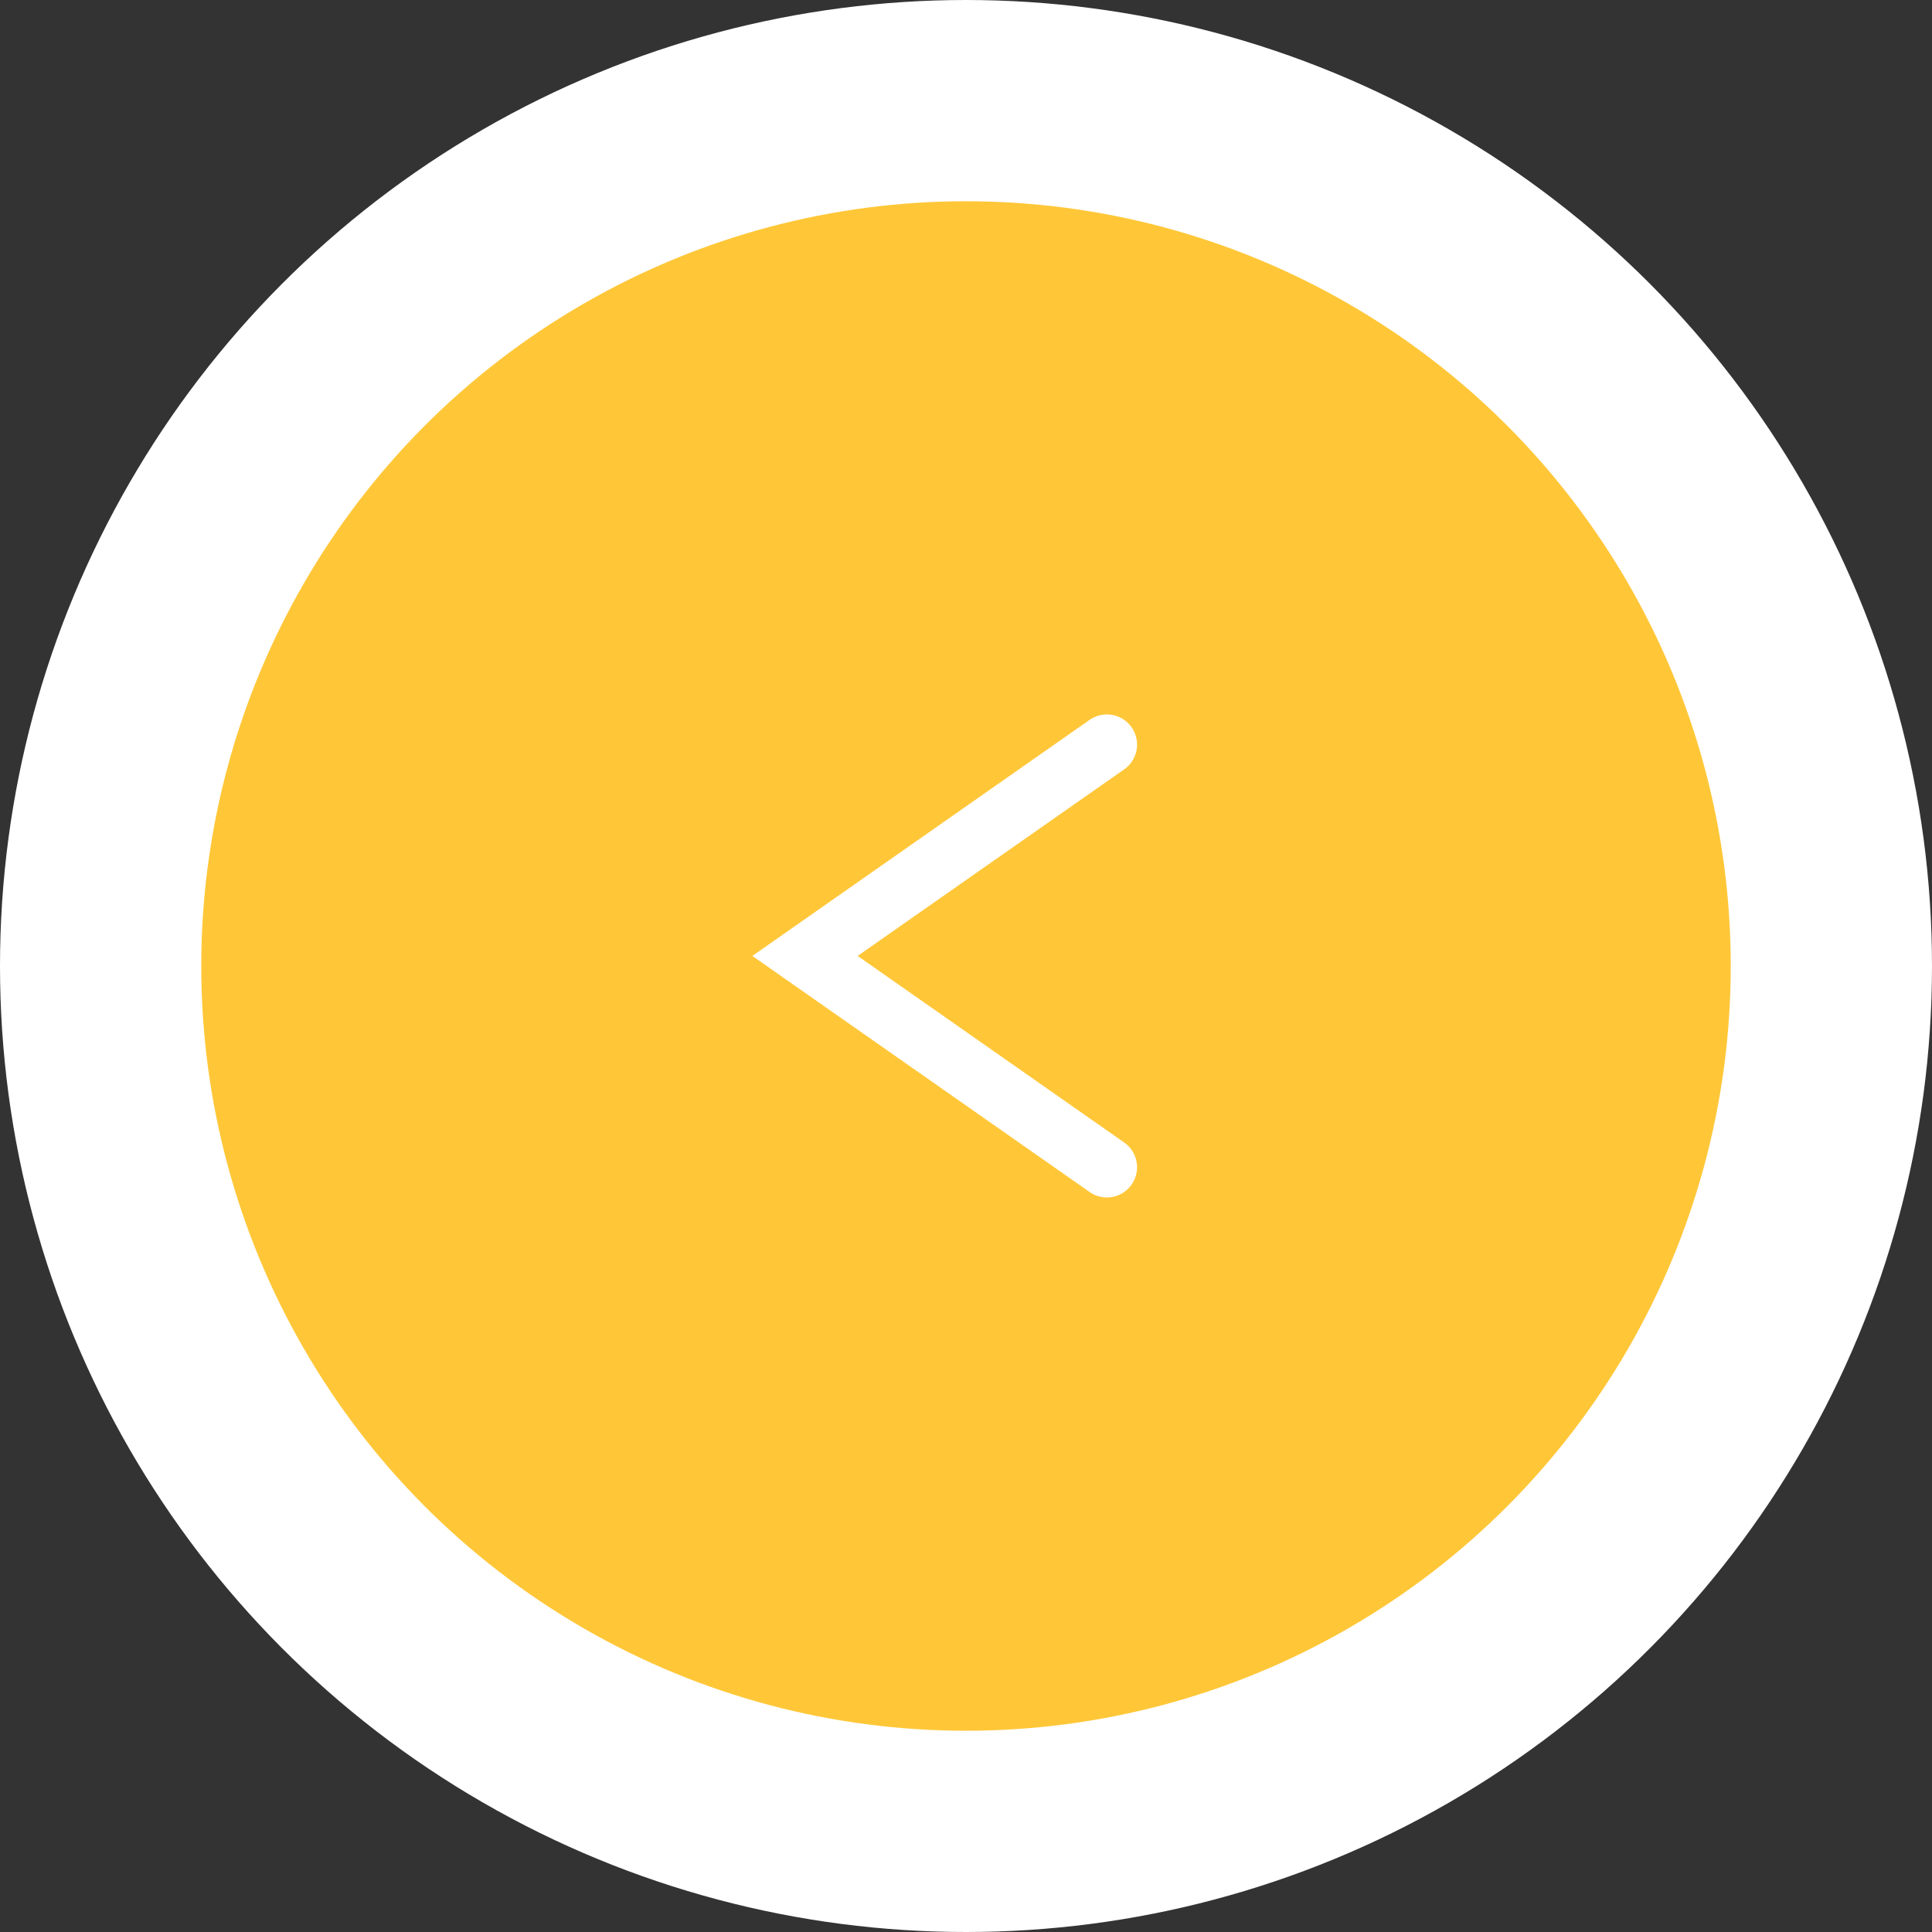 <svg width="96" height="96" fill="none" xmlns="http://www.w3.org/2000/svg"><rect width="100%" height="100%" fill="#333333" stroke="none"/><circle cx="48" cy="48" r="43" fill="#FFC738" stroke="#fff" stroke-width="10"/><path d="M55 37L40 47.5 55 58" stroke="#fff" stroke-width="3" stroke-linecap="round"/></svg>